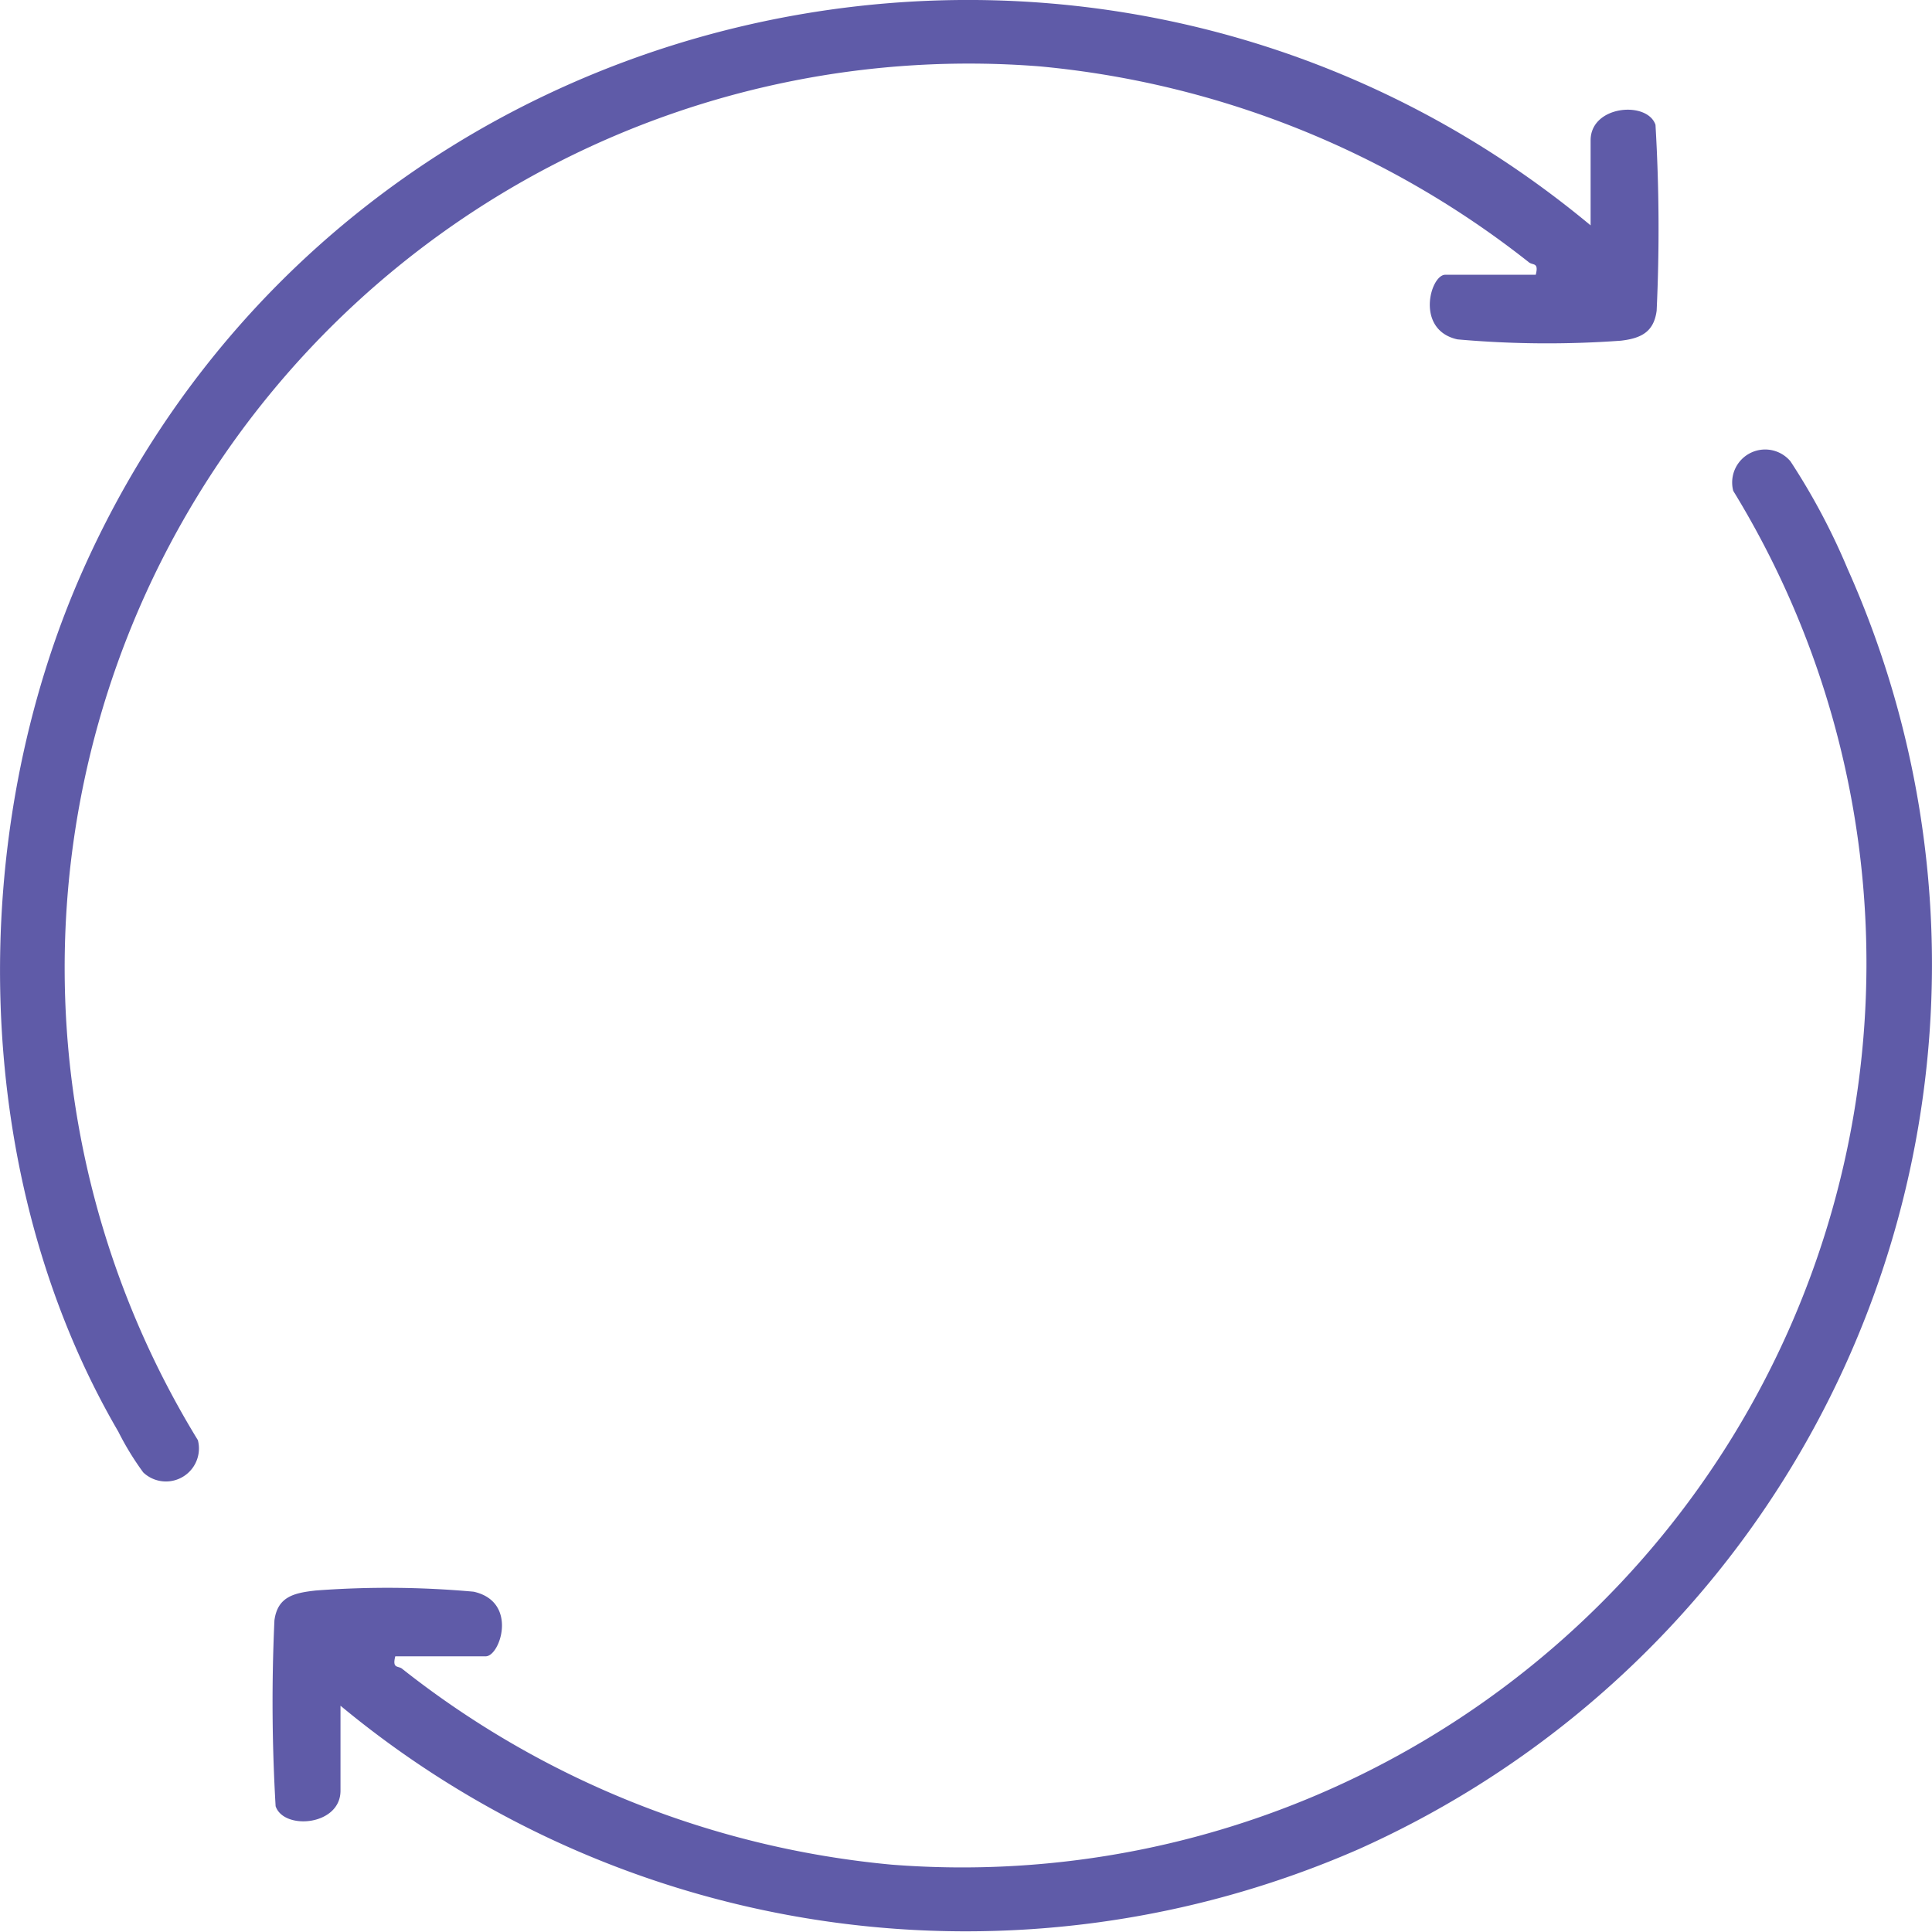 <svg xmlns="http://www.w3.org/2000/svg" xmlns:xlink="http://www.w3.org/1999/xlink" width="50" height="49.991" viewBox="0 0 50 49.991">
  <defs>
    <clipPath id="clip-path">
      <rect id="Rectangle_58" data-name="Rectangle 58" width="50" height="49.991" fill="#5f5ba8"/>
    </clipPath>
  </defs>
  <g id="Conversion_-_ICON" data-name="Conversion - ICON" clip-path="url(#clip-path)">
    <path id="Path_145" data-name="Path 145" d="M14.247,53.107v2.2c0,.907-1.47,1.027-1.679.4a46.049,46.049,0,0,1-.031-4.808c.082-.612.5-.711,1.071-.774a24.768,24.768,0,0,1,4.085.031c1.16.259.686,1.672.314,1.672H15.665c-.085.332.078.237.18.325A24,24,0,0,0,28.51,57.22,23.4,23.4,0,0,0,50.291,21.666a.854.854,0,0,1,1.482-.763,17.176,17.176,0,0,1,1.477,2.78A25.088,25.088,0,0,1,40.594,56.821a25.357,25.357,0,0,1-26.347-3.714" transform="translate(-5.435 -8.963)" fill="#5f5ba8"/>
    <path id="Path_146" data-name="Path 146" d="M41.165,5.831v-2.2c0-.907,1.47-1.027,1.679-.4a45.752,45.752,0,0,1,.03,4.809c-.072.55-.4.716-.926.777a26.29,26.29,0,0,1-4.23-.034c-1.1-.245-.7-1.672-.315-1.672h2.342c.085-.332-.078-.237-.18-.325A24,24,0,0,0,26.9,1.717,23.4,23.4,0,0,0,5.121,37.271a.854.854,0,0,1-1.413.836,7.332,7.332,0,0,1-.646-1.056c-3.842-6.586-3.982-15.438-.9-22.332,6.776-15.151,26.276-19.466,39-8.889" transform="translate(0 0)" fill="#5f5ba8"/>
  </g>
</svg>
